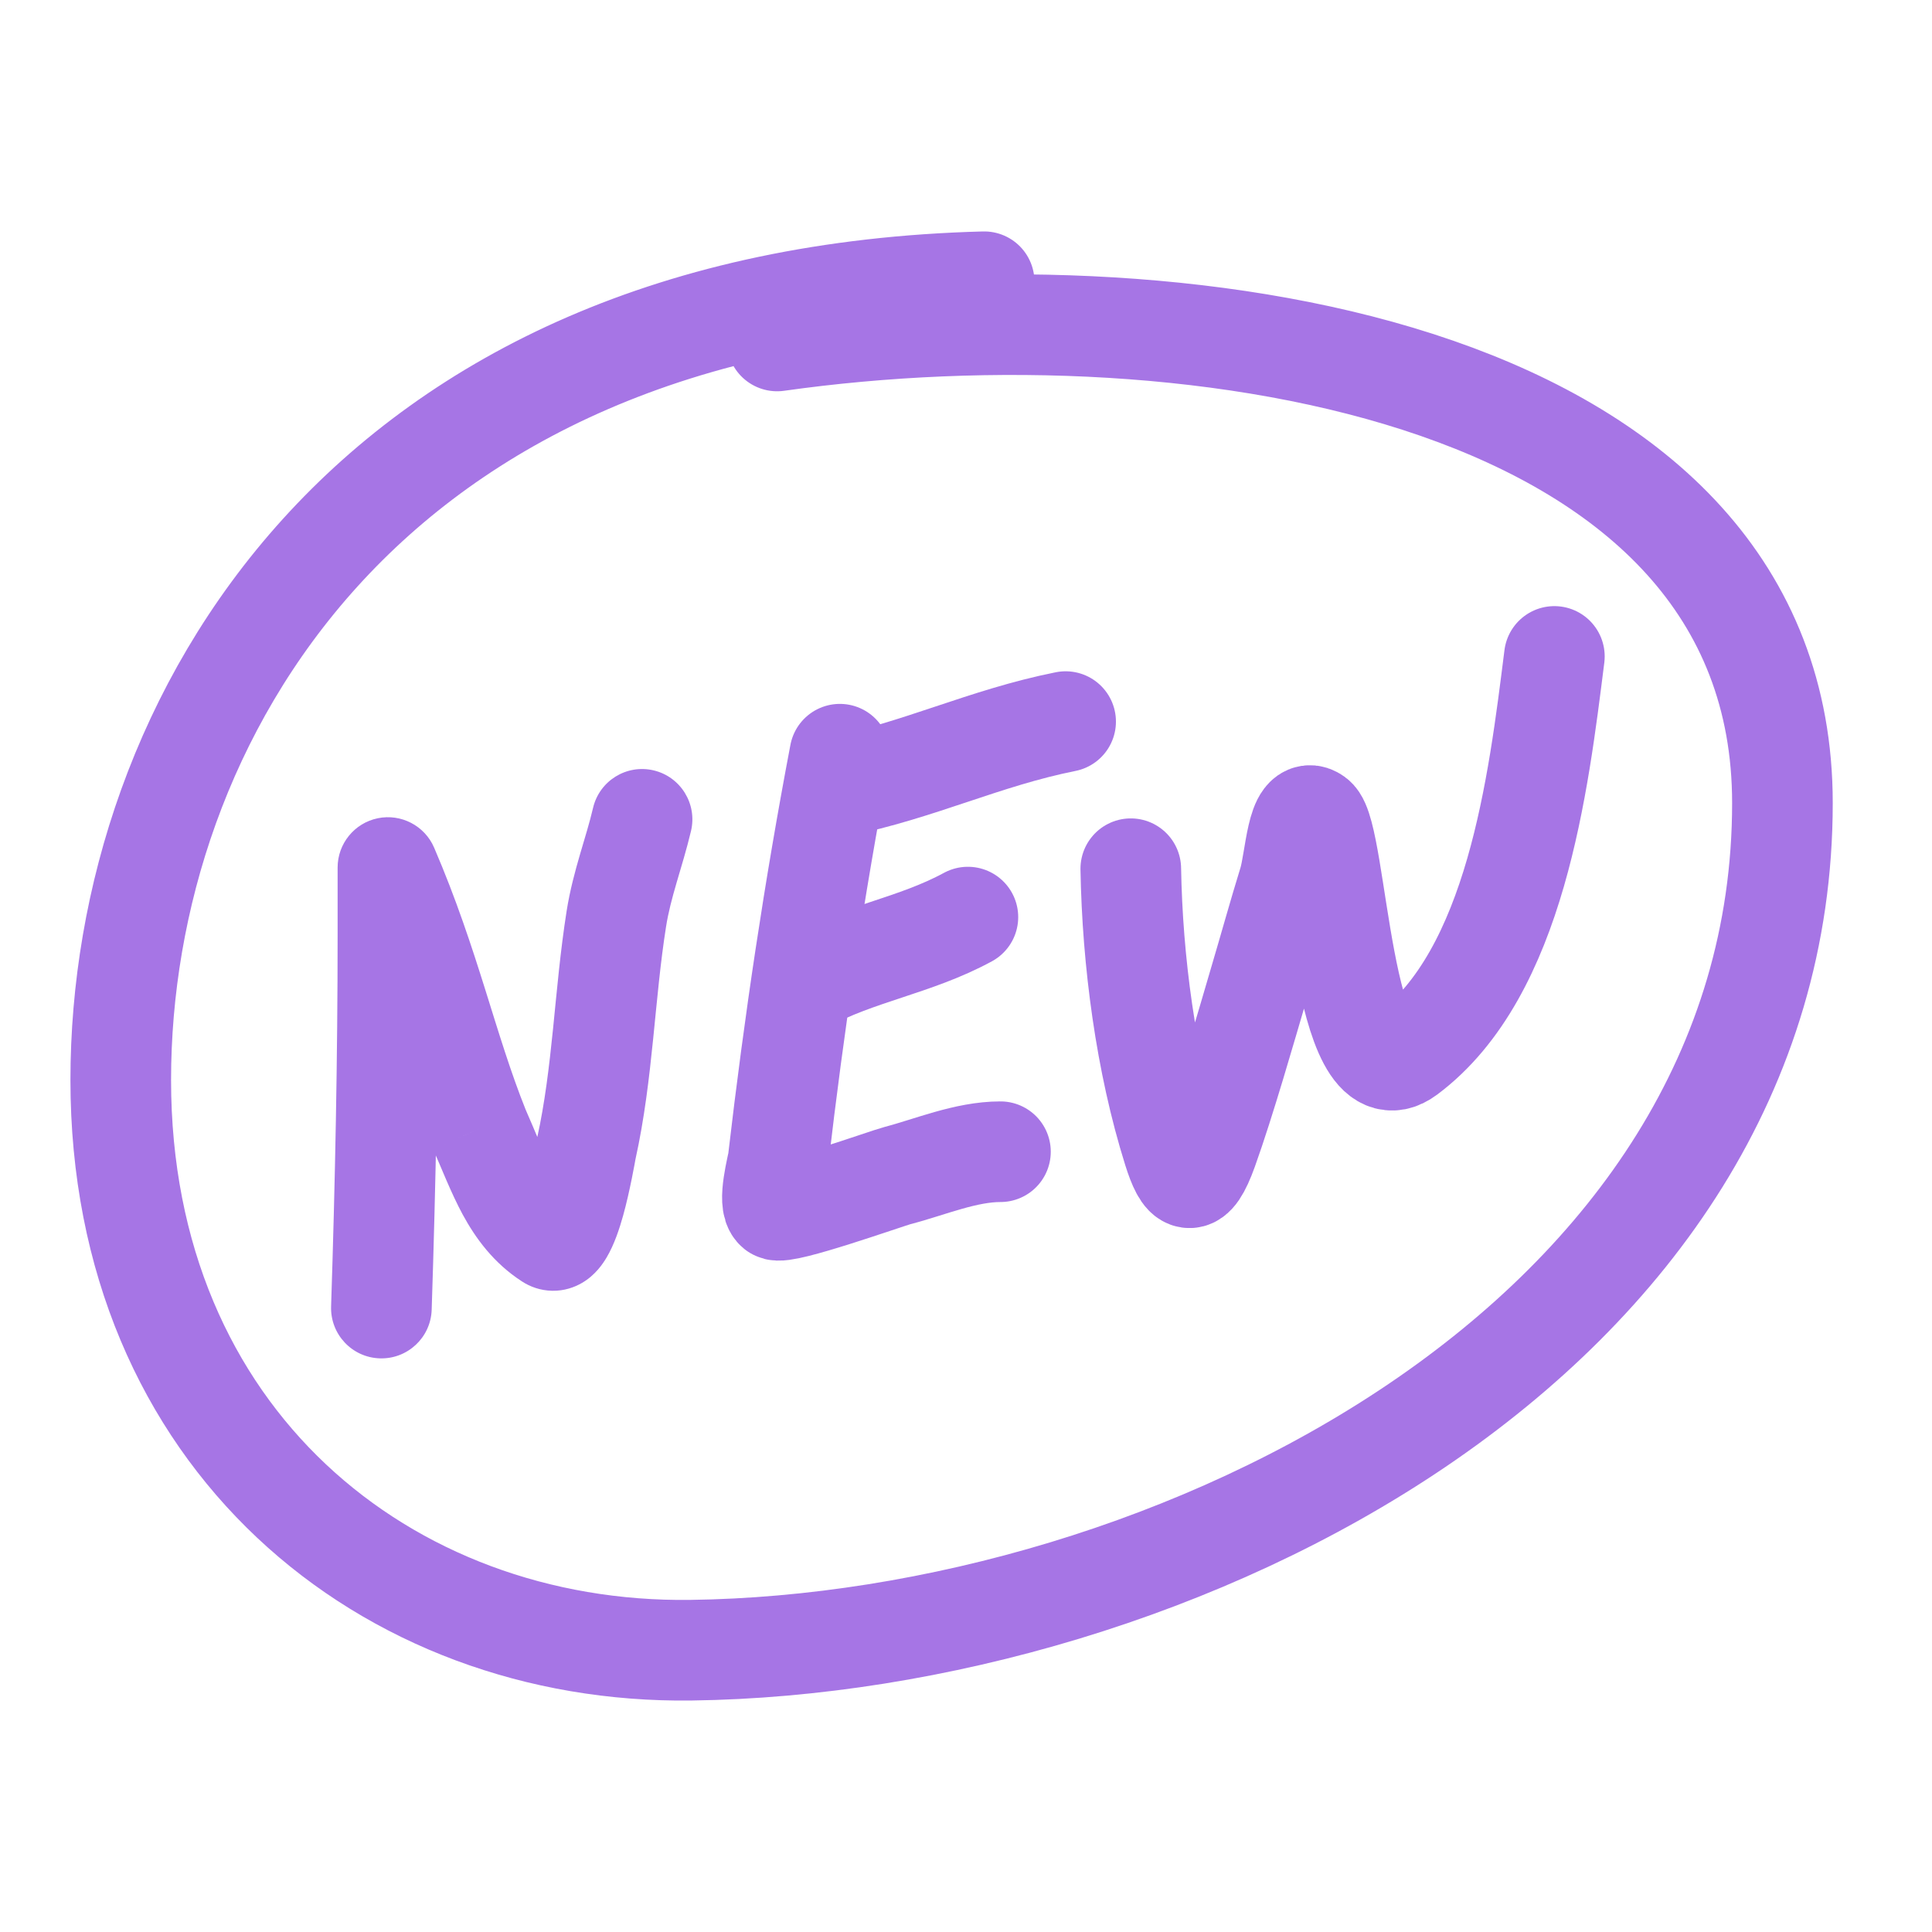 <svg width="48" height="48" viewBox="0 0 48 48" fill="none" xmlns="http://www.w3.org/2000/svg">
<path d="M8.226 32.458C8.204 33.148 8.745 33.726 9.435 33.748C10.125 33.771 10.703 33.23 10.725 32.54L8.226 32.458ZM9.638 21.554L10.786 21.06C10.552 20.515 9.966 20.21 9.386 20.329C8.805 20.449 8.388 20.961 8.388 21.554H9.638ZM11.904 28.047L10.744 28.511L10.752 28.532L10.762 28.554L11.904 28.047ZM13.649 30.789L14.329 29.739L13.649 30.789ZM14.567 28.537L13.346 28.267L14.567 28.537ZM15.313 22.827L14.078 22.632L15.313 22.827ZM17.168 20.645C17.327 19.973 16.911 19.299 16.24 19.14C15.568 18.981 14.894 19.397 14.735 20.069L17.168 20.645ZM10.725 32.54C10.827 29.432 10.888 26.329 10.888 23.207H8.388C8.388 26.297 8.327 29.371 8.226 32.458L10.725 32.54ZM10.888 23.207C10.888 23.206 10.888 23.205 10.888 23.204C10.888 23.203 10.888 23.202 10.888 23.201C10.888 23.2 10.888 23.198 10.888 23.198C10.888 23.196 10.888 23.195 10.888 23.194C10.888 23.193 10.888 23.192 10.888 23.191C10.888 23.19 10.888 23.189 10.888 23.188C10.888 23.187 10.888 23.186 10.888 23.185C10.888 23.184 10.888 23.183 10.888 23.182C10.888 23.181 10.888 23.18 10.888 23.178C10.888 23.177 10.888 23.176 10.888 23.175C10.888 23.174 10.888 23.173 10.888 23.172C10.888 23.171 10.888 23.17 10.888 23.169C10.888 23.168 10.888 23.167 10.888 23.166C10.888 23.165 10.888 23.164 10.888 23.163C10.888 23.162 10.888 23.161 10.888 23.16C10.888 23.159 10.888 23.157 10.888 23.156C10.888 23.155 10.888 23.154 10.888 23.153C10.888 23.152 10.888 23.151 10.888 23.15C10.888 23.149 10.888 23.148 10.888 23.147C10.888 23.146 10.888 23.145 10.888 23.144C10.888 23.143 10.888 23.142 10.888 23.141C10.888 23.14 10.888 23.139 10.888 23.137C10.888 23.136 10.888 23.135 10.888 23.134C10.888 23.133 10.888 23.132 10.888 23.131C10.888 23.13 10.888 23.129 10.888 23.128C10.888 23.127 10.888 23.126 10.888 23.125C10.888 23.124 10.888 23.123 10.888 23.122C10.888 23.121 10.888 23.12 10.888 23.119C10.888 23.117 10.888 23.116 10.888 23.115C10.888 23.114 10.888 23.113 10.888 23.112C10.888 23.111 10.888 23.11 10.888 23.109C10.888 23.108 10.888 23.107 10.888 23.106C10.888 23.105 10.888 23.104 10.888 23.103C10.888 23.102 10.888 23.101 10.888 23.1C10.888 23.099 10.888 23.098 10.888 23.097C10.888 23.096 10.888 23.095 10.888 23.093C10.888 23.092 10.888 23.091 10.888 23.09C10.888 23.089 10.888 23.088 10.888 23.087C10.888 23.086 10.888 23.085 10.888 23.084C10.888 23.083 10.888 23.082 10.888 23.081C10.888 23.08 10.888 23.079 10.888 23.078C10.888 23.077 10.888 23.076 10.888 23.075C10.888 23.073 10.888 23.073 10.888 23.071C10.888 23.07 10.888 23.069 10.888 23.068C10.888 23.067 10.888 23.066 10.888 23.065C10.888 23.064 10.888 23.063 10.888 23.062C10.888 23.061 10.888 23.06 10.888 23.059C10.888 23.058 10.888 23.057 10.888 23.056C10.888 23.055 10.888 23.054 10.888 23.053C10.888 23.052 10.888 23.05 10.888 23.049C10.888 23.048 10.888 23.047 10.888 23.046C10.888 23.045 10.888 23.044 10.888 23.043C10.888 23.042 10.888 23.041 10.888 23.04C10.888 23.039 10.888 23.038 10.888 23.037C10.888 23.036 10.888 23.035 10.888 23.034C10.888 23.033 10.888 23.032 10.888 23.031C10.888 23.029 10.888 23.029 10.888 23.027C10.888 23.026 10.888 23.025 10.888 23.024C10.888 23.023 10.888 23.022 10.888 23.021C10.888 23.02 10.888 23.019 10.888 23.018C10.888 23.017 10.888 23.016 10.888 23.015C10.888 23.014 10.888 23.013 10.888 23.012C10.888 23.011 10.888 23.01 10.888 23.009C10.888 23.008 10.888 23.006 10.888 23.006C10.888 23.004 10.888 23.003 10.888 23.002C10.888 23.001 10.888 23 10.888 22.999C10.888 22.998 10.888 22.997 10.888 22.996C10.888 22.995 10.888 22.994 10.888 22.993C10.888 22.992 10.888 22.991 10.888 22.99C10.888 22.989 10.888 22.988 10.888 22.987C10.888 22.986 10.888 22.985 10.888 22.983C10.888 22.983 10.888 22.982 10.888 22.98C10.888 22.979 10.888 22.978 10.888 22.977C10.888 22.976 10.888 22.975 10.888 22.974C10.888 22.973 10.888 22.972 10.888 22.971C10.888 22.97 10.888 22.969 10.888 22.968C10.888 22.967 10.888 22.966 10.888 22.965C10.888 22.964 10.888 22.963 10.888 22.962C10.888 22.961 10.888 22.959 10.888 22.959C10.888 22.957 10.888 22.956 10.888 22.955C10.888 22.954 10.888 22.953 10.888 22.952C10.888 22.951 10.888 22.95 10.888 22.949C10.888 22.948 10.888 22.947 10.888 22.946C10.888 22.945 10.888 22.944 10.888 22.943C10.888 22.942 10.888 22.941 10.888 22.94C10.888 22.939 10.888 22.938 10.888 22.937C10.888 22.936 10.888 22.934 10.888 22.933C10.888 22.932 10.888 22.931 10.888 22.93C10.888 22.929 10.888 22.928 10.888 22.927C10.888 22.926 10.888 22.925 10.888 22.924C10.888 22.923 10.888 22.922 10.888 22.921C10.888 22.92 10.888 22.919 10.888 22.918C10.888 22.917 10.888 22.916 10.888 22.915C10.888 22.914 10.888 22.913 10.888 22.912C10.888 22.91 10.888 22.909 10.888 22.908C10.888 22.907 10.888 22.906 10.888 22.905C10.888 22.904 10.888 22.903 10.888 22.902C10.888 22.901 10.888 22.9 10.888 22.899C10.888 22.898 10.888 22.897 10.888 22.896C10.888 22.895 10.888 22.894 10.888 22.893C10.888 22.892 10.888 22.891 10.888 22.89C10.888 22.889 10.888 22.887 10.888 22.887C10.888 22.885 10.888 22.884 10.888 22.883C10.888 22.882 10.888 22.881 10.888 22.88C10.888 22.879 10.888 22.878 10.888 22.877C10.888 22.876 10.888 22.875 10.888 22.874C10.888 22.873 10.888 22.872 10.888 22.871C10.888 22.87 10.888 22.869 10.888 22.868C10.888 22.867 10.888 22.866 10.888 22.865C10.888 22.863 10.888 22.863 10.888 22.861C10.888 22.86 10.888 22.859 10.888 22.858C10.888 22.857 10.888 22.856 10.888 22.855C10.888 22.854 10.888 22.853 10.888 22.852C10.888 22.851 10.888 22.85 10.888 22.849C10.888 22.848 10.888 22.847 10.888 22.846C10.888 22.845 10.888 22.844 10.888 22.843C10.888 22.842 10.888 22.841 10.888 22.84C10.888 22.838 10.888 22.837 10.888 22.836C10.888 22.835 10.888 22.834 10.888 22.833C10.888 22.832 10.888 22.831 10.888 22.83C10.888 22.829 10.888 22.828 10.888 22.827C10.888 22.826 10.888 22.825 10.888 22.824C10.888 22.823 10.888 22.822 10.888 22.821C10.888 22.82 10.888 22.819 10.888 22.818C10.888 22.817 10.888 22.816 10.888 22.814C10.888 22.814 10.888 22.812 10.888 22.811C10.888 22.81 10.888 22.809 10.888 22.808C10.888 22.807 10.888 22.806 10.888 22.805C10.888 22.804 10.888 22.803 10.888 22.802C10.888 22.801 10.888 22.8 10.888 22.799C10.888 22.798 10.888 22.797 10.888 22.796C10.888 22.795 10.888 22.794 10.888 22.793C10.888 22.792 10.888 22.791 10.888 22.79C10.888 22.788 10.888 22.787 10.888 22.786C10.888 22.785 10.888 22.784 10.888 22.783C10.888 22.782 10.888 22.781 10.888 22.78C10.888 22.779 10.888 22.778 10.888 22.777C10.888 22.776 10.888 22.775 10.888 22.774C10.888 22.773 10.888 22.772 10.888 22.771C10.888 22.77 10.888 22.769 10.888 22.768C10.888 22.767 10.888 22.765 10.888 22.764C10.888 22.763 10.888 22.762 10.888 22.761C10.888 22.76 10.888 22.759 10.888 22.758C10.888 22.757 10.888 22.756 10.888 22.755C10.888 22.754 10.888 22.753 10.888 22.752C10.888 22.751 10.888 22.75 10.888 22.749C10.888 22.748 10.888 22.747 10.888 22.746C10.888 22.745 10.888 22.744 10.888 22.742C10.888 22.741 10.888 22.74 10.888 22.739C10.888 22.738 10.888 22.737 10.888 22.736C10.888 22.735 10.888 22.734 10.888 22.733C10.888 22.732 10.888 22.731 10.888 22.73C10.888 22.729 10.888 22.728 10.888 22.727C10.888 22.726 10.888 22.725 10.888 22.724C10.888 22.723 10.888 22.722 10.888 22.721C10.888 22.72 10.888 22.718 10.888 22.718C10.888 22.716 10.888 22.715 10.888 22.714C10.888 22.713 10.888 22.712 10.888 22.711C10.888 22.71 10.888 22.709 10.888 22.708C10.888 22.707 10.888 22.706 10.888 22.705C10.888 22.704 10.888 22.703 10.888 22.702C10.888 22.701 10.888 22.7 10.888 22.699C10.888 22.698 10.888 22.697 10.888 22.696C10.888 22.695 10.888 22.694 10.888 22.692C10.888 22.691 10.888 22.69 10.888 22.689C10.888 22.688 10.888 22.687 10.888 22.686C10.888 22.685 10.888 22.684 10.888 22.683C10.888 22.682 10.888 22.681 10.888 22.68C10.888 22.679 10.888 22.678 10.888 22.677C10.888 22.676 10.888 22.675 10.888 22.674C10.888 22.673 10.888 22.672 10.888 22.671C10.888 22.669 10.888 22.668 10.888 22.667C10.888 22.666 10.888 22.665 10.888 22.664C10.888 22.663 10.888 22.662 10.888 22.661C10.888 22.66 10.888 22.659 10.888 22.658C10.888 22.657 10.888 22.656 10.888 22.655C10.888 22.654 10.888 22.653 10.888 22.652C10.888 22.651 10.888 22.65 10.888 22.648C10.888 22.648 10.888 22.646 10.888 22.645C10.888 22.644 10.888 22.643 10.888 22.642C10.888 22.641 10.888 22.64 10.888 22.639C10.888 22.638 10.888 22.637 10.888 22.636C10.888 22.635 10.888 22.634 10.888 22.633C10.888 22.632 10.888 22.631 10.888 22.63C10.888 22.629 10.888 22.628 10.888 22.627C10.888 22.625 10.888 22.625 10.888 22.623C10.888 22.622 10.888 22.621 10.888 22.62C10.888 22.619 10.888 22.618 10.888 22.617C10.888 22.616 10.888 22.615 10.888 22.614C10.888 22.613 10.888 22.612 10.888 22.611C10.888 22.61 10.888 22.609 10.888 22.608C10.888 22.607 10.888 22.606 10.888 22.605C10.888 22.604 10.888 22.602 10.888 22.601C10.888 22.6 10.888 22.599 10.888 22.598C10.888 22.597 10.888 22.596 10.888 22.595C10.888 22.594 10.888 22.593 10.888 22.592C10.888 22.591 10.888 22.59 10.888 22.589C10.888 22.588 10.888 22.587 10.888 22.586C10.888 22.585 10.888 22.584 10.888 22.583C10.888 22.581 10.888 22.581 10.888 22.579C10.888 22.578 10.888 22.577 10.888 22.576C10.888 22.575 10.888 22.574 10.888 22.573C10.888 22.572 10.888 22.571 10.888 22.57C10.888 22.569 10.888 22.568 10.888 22.567C10.888 22.566 10.888 22.565 10.888 22.564C10.888 22.563 10.888 22.562 10.888 22.561C10.888 22.559 10.888 22.558 10.888 22.557C10.888 22.556 10.888 22.555 10.888 22.554C10.888 22.553 10.888 22.552 10.888 22.551C10.888 22.55 10.888 22.549 10.888 22.548C10.888 22.547 10.888 22.546 10.888 22.545C10.888 22.544 10.888 22.543 10.888 22.542C10.888 22.541 10.888 22.54 10.888 22.538C10.888 22.537 10.888 22.536 10.888 22.535C10.888 22.534 10.888 22.533 10.888 22.532C10.888 22.531 10.888 22.53 10.888 22.529C10.888 22.528 10.888 22.527 10.888 22.526C10.888 22.525 10.888 22.524 10.888 22.523C10.888 22.522 10.888 22.521 10.888 22.52C10.888 22.518 10.888 22.517 10.888 22.516C10.888 22.515 10.888 22.514 10.888 22.513C10.888 22.512 10.888 22.511 10.888 22.51C10.888 22.509 10.888 22.508 10.888 22.507C10.888 22.506 10.888 22.505 10.888 22.504C10.888 22.503 10.888 22.502 10.888 22.501C10.888 22.5 10.888 22.498 10.888 22.497C10.888 22.496 10.888 22.495 10.888 22.494C10.888 22.493 10.888 22.492 10.888 22.491C10.888 22.49 10.888 22.489 10.888 22.488C10.888 22.487 10.888 22.486 10.888 22.485C10.888 22.484 10.888 22.483 10.888 22.482C10.888 22.481 10.888 22.48 10.888 22.479C10.888 22.477 10.888 22.476 10.888 22.475C10.888 22.474 10.888 22.473 10.888 22.472C10.888 22.471 10.888 22.47 10.888 22.469C10.888 22.468 10.888 22.467 10.888 22.466C10.888 22.465 10.888 22.464 10.888 22.463C10.888 22.462 10.888 22.461 10.888 22.46C10.888 22.459 10.888 22.457 10.888 22.456C10.888 22.455 10.888 22.454 10.888 22.453C10.888 22.452 10.888 22.451 10.888 22.45C10.888 22.449 10.888 22.448 10.888 22.447C10.888 22.446 10.888 22.445 10.888 22.444C10.888 22.443 10.888 22.442 10.888 22.441C10.888 22.439 10.888 22.439 10.888 22.437C10.888 22.436 10.888 22.435 10.888 22.434C10.888 22.433 10.888 22.432 10.888 22.431C10.888 22.43 10.888 22.429 10.888 22.428C10.888 22.427 10.888 22.426 10.888 22.425C10.888 22.424 10.888 22.423 10.888 22.422C10.888 22.421 10.888 22.419 10.888 22.418C10.888 22.417 10.888 22.416 10.888 22.415C10.888 22.414 10.888 22.413 10.888 22.412C10.888 22.411 10.888 22.41 10.888 22.409C10.888 22.408 10.888 22.407 10.888 22.406C10.888 22.405 10.888 22.404 10.888 22.402C10.888 22.401 10.888 22.4 10.888 22.399C10.888 22.398 10.888 22.397 10.888 22.396C10.888 22.395 10.888 22.394 10.888 22.393C10.888 22.392 10.888 22.391 10.888 22.39C10.888 22.389 10.888 22.388 10.888 22.387C10.888 22.386 10.888 22.384 10.888 22.384C10.888 22.382 10.888 22.381 10.888 22.38C10.888 22.379 10.888 22.378 10.888 22.377C10.888 22.376 10.888 22.375 10.888 22.374C10.888 22.373 10.888 22.372 10.888 22.371C10.888 22.37 10.888 22.369 10.888 22.368C10.888 22.366 10.888 22.365 10.888 22.364C10.888 22.363 10.888 22.362 10.888 22.361C10.888 22.36 10.888 22.359 10.888 22.358C10.888 22.357 10.888 22.356 10.888 22.355C10.888 22.354 10.888 22.353 10.888 22.352C10.888 22.351 10.888 22.349 10.888 22.348C10.888 22.347 10.888 22.346 10.888 22.345C10.888 22.344 10.888 22.343 10.888 22.342C10.888 22.341 10.888 22.34 10.888 22.339C10.888 22.338 10.888 22.337 10.888 22.336C10.888 22.335 10.888 22.334 10.888 22.332C10.888 22.331 10.888 22.33 10.888 22.329C10.888 22.328 10.888 22.327 10.888 22.326C10.888 22.325 10.888 22.324 10.888 22.323C10.888 22.322 10.888 22.321 10.888 22.32C10.888 22.319 10.888 22.318 10.888 22.317C10.888 22.316 10.888 22.314 10.888 22.313C10.888 22.312 10.888 22.311 10.888 22.31C10.888 22.309 10.888 22.308 10.888 22.307C10.888 22.306 10.888 22.305 10.888 22.304C10.888 22.303 10.888 22.302 10.888 22.3C10.888 22.299 10.888 22.298 10.888 22.297C10.888 22.296 10.888 22.295 10.888 22.294C10.888 22.293 10.888 22.292 10.888 22.291C10.888 22.29 10.888 22.289 10.888 22.288C10.888 22.287 10.888 22.286 10.888 22.285C10.888 22.284 10.888 22.282 10.888 22.281C10.888 22.28 10.888 22.279 10.888 22.278C10.888 22.277 10.888 22.276 10.888 22.275C10.888 22.274 10.888 22.273 10.888 22.272C10.888 22.271 10.888 22.27 10.888 22.268C10.888 22.267 10.888 22.266 10.888 22.265C10.888 22.264 10.888 22.263 10.888 22.262C10.888 22.261 10.888 22.26 10.888 22.259C10.888 22.258 10.888 22.257 10.888 22.256C10.888 22.255 10.888 22.253 10.888 22.253C10.888 22.251 10.888 22.25 10.888 22.249C10.888 22.248 10.888 22.247 10.888 22.246C10.888 22.245 10.888 22.244 10.888 22.243C10.888 22.242 10.888 22.241 10.888 22.24C10.888 22.238 10.888 22.238 10.888 22.236C10.888 22.235 10.888 22.234 10.888 22.233C10.888 22.232 10.888 22.231 10.888 22.23C10.888 22.229 10.888 22.228 10.888 22.227C10.888 22.226 10.888 22.225 10.888 22.224C10.888 22.222 10.888 22.221 10.888 22.22C10.888 22.219 10.888 22.218 10.888 22.217C10.888 22.216 10.888 22.215 10.888 22.214C10.888 22.213 10.888 22.212 10.888 22.211C10.888 22.209 10.888 22.209 10.888 22.207C10.888 22.206 10.888 22.205 10.888 22.204C10.888 22.203 10.888 22.202 10.888 22.201C10.888 22.2 10.888 22.199 10.888 22.198C10.888 22.197 10.888 22.196 10.888 22.195C10.888 22.193 10.888 22.192 10.888 22.191C10.888 22.19 10.888 22.189 10.888 22.188C10.888 22.187 10.888 22.186 10.888 22.185C10.888 22.184 10.888 22.183 10.888 22.182C10.888 22.18 10.888 22.179 10.888 22.178C10.888 22.177 10.888 22.176 10.888 22.175C10.888 22.174 10.888 22.173 10.888 22.172C10.888 22.171 10.888 22.17 10.888 22.169C10.888 22.168 10.888 22.166 10.888 22.165C10.888 22.164 10.888 22.163 10.888 22.162C10.888 22.161 10.888 22.16 10.888 22.159C10.888 22.158 10.888 22.157 10.888 22.156C10.888 22.155 10.888 22.154 10.888 22.152C10.888 22.151 10.888 22.15 10.888 22.149C10.888 22.148 10.888 22.147 10.888 22.146C10.888 22.145 10.888 22.144 10.888 22.143C10.888 22.142 10.888 22.14 10.888 22.139C10.888 22.138 10.888 22.137 10.888 22.136C10.888 22.135 10.888 22.134 10.888 22.133C10.888 22.132 10.888 22.131 10.888 22.13C10.888 22.129 10.888 22.128 10.888 22.126C10.888 22.125 10.888 22.124 10.888 22.123C10.888 22.122 10.888 22.121 10.888 22.12C10.888 22.119 10.888 22.118 10.888 22.117C10.888 22.116 10.888 22.114 10.888 22.113C10.888 22.112 10.888 22.111 10.888 22.11C10.888 22.109 10.888 22.108 10.888 22.107C10.888 22.106 10.888 22.105 10.888 22.104C10.888 22.103 10.888 22.102 10.888 22.1C10.888 22.099 10.888 22.098 10.888 22.097C10.888 22.096 10.888 22.095 10.888 22.094C10.888 22.093 10.888 22.092 10.888 22.091C10.888 22.09 10.888 22.088 10.888 22.087C10.888 22.086 10.888 22.085 10.888 22.084C10.888 22.083 10.888 22.082 10.888 22.081C10.888 22.08 10.888 22.079 10.888 22.078C10.888 22.076 10.888 22.075 10.888 22.074C10.888 22.073 10.888 22.072 10.888 22.071C10.888 22.07 10.888 22.069 10.888 22.068C10.888 22.067 10.888 22.066 10.888 22.064C10.888 22.063 10.888 22.062 10.888 22.061C10.888 22.06 10.888 22.059 10.888 22.058C10.888 22.057 10.888 22.056 10.888 22.055C10.888 22.053 10.888 22.052 10.888 22.051C10.888 22.05 10.888 22.049 10.888 22.048C10.888 22.047 10.888 22.046 10.888 22.045C10.888 22.044 10.888 22.043 10.888 22.041C10.888 22.04 10.888 22.039 10.888 22.038C10.888 22.037 10.888 22.036 10.888 22.035C10.888 22.034 10.888 22.033 10.888 22.032C10.888 22.031 10.888 22.029 10.888 22.028C10.888 22.027 10.888 22.026 10.888 22.025C10.888 22.024 10.888 22.023 10.888 22.022C10.888 22.021 10.888 22.02 10.888 22.018C10.888 22.017 10.888 22.016 10.888 22.015C10.888 22.014 10.888 22.013 10.888 22.012C10.888 22.011 10.888 22.01 10.888 22.009C10.888 22.008 10.888 22.006 10.888 22.005C10.888 22.004 10.888 22.003 10.888 22.002C10.888 22.001 10.888 22 10.888 21.999C10.888 21.998 10.888 21.997 10.888 21.995C10.888 21.994 10.888 21.993 10.888 21.992C10.888 21.991 10.888 21.99 10.888 21.989C10.888 21.988 10.888 21.987 10.888 21.985C10.888 21.984 10.888 21.983 10.888 21.982C10.888 21.981 10.888 21.98 10.888 21.979C10.888 21.978 10.888 21.977 10.888 21.976C10.888 21.974 10.888 21.973 10.888 21.972C10.888 21.971 10.888 21.97 10.888 21.969C10.888 21.968 10.888 21.967 10.888 21.966C10.888 21.965 10.888 21.963 10.888 21.962C10.888 21.961 10.888 21.96 10.888 21.959C10.888 21.958 10.888 21.957 10.888 21.956C10.888 21.955 10.888 21.953 10.888 21.952C10.888 21.951 10.888 21.95 10.888 21.949C10.888 21.948 10.888 21.947 10.888 21.946C10.888 21.945 10.888 21.944 10.888 21.942C10.888 21.941 10.888 21.94 10.888 21.939C10.888 21.938 10.888 21.937 10.888 21.936C10.888 21.935 10.888 21.934 10.888 21.933C10.888 21.931 10.888 21.93 10.888 21.929C10.888 21.928 10.888 21.927 10.888 21.926C10.888 21.925 10.888 21.924 10.888 21.922C10.888 21.921 10.888 21.92 10.888 21.919C10.888 21.918 10.888 21.917 10.888 21.916C10.888 21.915 10.888 21.914 10.888 21.913C10.888 21.911 10.888 21.91 10.888 21.909C10.888 21.908 10.888 21.907 10.888 21.906C10.888 21.905 10.888 21.904 10.888 21.902C10.888 21.901 10.888 21.9 10.888 21.899C10.888 21.898 10.888 21.897 10.888 21.896C10.888 21.895 10.888 21.894 10.888 21.892C10.888 21.891 10.888 21.89 10.888 21.889C10.888 21.888 10.888 21.887 10.888 21.886C10.888 21.885 10.888 21.884 10.888 21.883C10.888 21.881 10.888 21.88 10.888 21.879C10.888 21.878 10.888 21.877 10.888 21.876C10.888 21.875 10.888 21.873 10.888 21.872C10.888 21.871 10.888 21.87 10.888 21.869C10.888 21.868 10.888 21.867 10.888 21.866C10.888 21.865 10.888 21.863 10.888 21.862C10.888 21.861 10.888 21.86 10.888 21.859C10.888 21.858 10.888 21.857 10.888 21.856C10.888 21.855 10.888 21.853 10.888 21.852C10.888 21.851 10.888 21.85 10.888 21.849C10.888 21.848 10.888 21.847 10.888 21.846C10.888 21.845 10.888 21.843 10.888 21.842C10.888 21.841 10.888 21.84 10.888 21.839C10.888 21.838 10.888 21.837 10.888 21.835C10.888 21.834 10.888 21.833 10.888 21.832C10.888 21.831 10.888 21.83 10.888 21.829C10.888 21.828 10.888 21.826 10.888 21.825C10.888 21.824 10.888 21.823 10.888 21.822C10.888 21.821 10.888 21.82 10.888 21.819C10.888 21.817 10.888 21.816 10.888 21.815C10.888 21.814 10.888 21.813 10.888 21.812C10.888 21.811 10.888 21.81 10.888 21.808C10.888 21.807 10.888 21.806 10.888 21.805C10.888 21.804 10.888 21.803 10.888 21.802C10.888 21.801 10.888 21.799 10.888 21.798C10.888 21.797 10.888 21.796 10.888 21.795C10.888 21.794 10.888 21.793 10.888 21.792C10.888 21.79 10.888 21.789 10.888 21.788C10.888 21.787 10.888 21.786 10.888 21.785C10.888 21.784 10.888 21.782 10.888 21.781C10.888 21.78 10.888 21.779 10.888 21.778C10.888 21.777 10.888 21.776 10.888 21.775C10.888 21.773 10.888 21.772 10.888 21.771C10.888 21.77 10.888 21.769 10.888 21.768C10.888 21.767 10.888 21.766 10.888 21.764C10.888 21.763 10.888 21.762 10.888 21.761C10.888 21.76 10.888 21.759 10.888 21.758C10.888 21.756 10.888 21.755 10.888 21.754C10.888 21.753 10.888 21.752 10.888 21.751C10.888 21.75 10.888 21.748 10.888 21.747C10.888 21.746 10.888 21.745 10.888 21.744C10.888 21.743 10.888 21.742 10.888 21.741C10.888 21.739 10.888 21.738 10.888 21.737C10.888 21.736 10.888 21.735 10.888 21.734C10.888 21.733 10.888 21.732 10.888 21.73C10.888 21.729 10.888 21.728 10.888 21.727C10.888 21.726 10.888 21.725 10.888 21.724C10.888 21.722 10.888 21.721 10.888 21.72C10.888 21.719 10.888 21.718 10.888 21.717C10.888 21.715 10.888 21.714 10.888 21.713C10.888 21.712 10.888 21.711 10.888 21.71C10.888 21.709 10.888 21.707 10.888 21.706C10.888 21.705 10.888 21.704 10.888 21.703C10.888 21.702 10.888 21.701 10.888 21.7C10.888 21.698 10.888 21.697 10.888 21.696C10.888 21.695 10.888 21.694 10.888 21.693C10.888 21.692 10.888 21.69 10.888 21.689C10.888 21.688 10.888 21.687 10.888 21.686C10.888 21.685 10.888 21.683 10.888 21.682C10.888 21.681 10.888 21.68 10.888 21.679C10.888 21.678 10.888 21.677 10.888 21.675C10.888 21.674 10.888 21.673 10.888 21.672C10.888 21.671 10.888 21.67 10.888 21.669C10.888 21.667 10.888 21.666 10.888 21.665C10.888 21.664 10.888 21.663 10.888 21.662C10.888 21.66 10.888 21.659 10.888 21.658C10.888 21.657 10.888 21.656 10.888 21.655C10.888 21.654 10.888 21.652 10.888 21.651C10.888 21.65 10.888 21.649 10.888 21.648C10.888 21.647 10.888 21.645 10.888 21.644C10.888 21.643 10.888 21.642 10.888 21.641C10.888 21.64 10.888 21.639 10.888 21.637C10.888 21.636 10.888 21.635 10.888 21.634C10.888 21.633 10.888 21.632 10.888 21.631C10.888 21.629 10.888 21.628 10.888 21.627C10.888 21.626 10.888 21.625 10.888 21.624C10.888 21.622 10.888 21.621 10.888 21.62C10.888 21.619 10.888 21.618 10.888 21.617C10.888 21.616 10.888 21.614 10.888 21.613C10.888 21.612 10.888 21.611 10.888 21.61C10.888 21.608 10.888 21.607 10.888 21.606C10.888 21.605 10.888 21.604 10.888 21.603C10.888 21.602 10.888 21.6 10.888 21.599C10.888 21.598 10.888 21.597 10.888 21.596C10.888 21.595 10.888 21.593 10.888 21.592C10.888 21.591 10.888 21.59 10.888 21.589C10.888 21.588 10.888 21.586 10.888 21.585C10.888 21.584 10.888 21.583 10.888 21.582C10.888 21.581 10.888 21.579 10.888 21.578C10.888 21.577 10.888 21.576 10.888 21.575C10.888 21.574 10.888 21.573 10.888 21.571C10.888 21.57 10.888 21.569 10.888 21.568C10.888 21.567 10.888 21.566 10.888 21.564C10.888 21.563 10.888 21.562 10.888 21.561C10.888 21.56 10.888 21.558 10.888 21.557C10.888 21.556 10.888 21.555 10.888 21.554H8.388C8.388 21.555 8.388 21.556 8.388 21.557C8.388 21.558 8.388 21.56 8.388 21.561C8.388 21.562 8.388 21.563 8.388 21.564C8.388 21.566 8.388 21.567 8.388 21.568C8.388 21.569 8.388 21.57 8.388 21.571C8.388 21.573 8.388 21.574 8.388 21.575C8.388 21.576 8.388 21.577 8.388 21.578C8.388 21.579 8.388 21.581 8.388 21.582C8.388 21.583 8.388 21.584 8.388 21.585C8.388 21.586 8.388 21.588 8.388 21.589C8.388 21.59 8.388 21.591 8.388 21.592C8.388 21.593 8.388 21.595 8.388 21.596C8.388 21.597 8.388 21.598 8.388 21.599C8.388 21.6 8.388 21.602 8.388 21.603C8.388 21.604 8.388 21.605 8.388 21.606C8.388 21.607 8.388 21.608 8.388 21.61C8.388 21.611 8.388 21.612 8.388 21.613C8.388 21.614 8.388 21.616 8.388 21.617C8.388 21.618 8.388 21.619 8.388 21.62C8.388 21.621 8.388 21.622 8.388 21.624C8.388 21.625 8.388 21.626 8.388 21.627C8.388 21.628 8.388 21.629 8.388 21.631C8.388 21.632 8.388 21.633 8.388 21.634C8.388 21.635 8.388 21.636 8.388 21.637C8.388 21.639 8.388 21.64 8.388 21.641C8.388 21.642 8.388 21.643 8.388 21.644C8.388 21.645 8.388 21.647 8.388 21.648C8.388 21.649 8.388 21.65 8.388 21.651C8.388 21.652 8.388 21.654 8.388 21.655C8.388 21.656 8.388 21.657 8.388 21.658C8.388 21.659 8.388 21.66 8.388 21.662C8.388 21.663 8.388 21.664 8.388 21.665C8.388 21.666 8.388 21.667 8.388 21.669C8.388 21.67 8.388 21.671 8.388 21.672C8.388 21.673 8.388 21.674 8.388 21.675C8.388 21.677 8.388 21.678 8.388 21.679C8.388 21.68 8.388 21.681 8.388 21.682C8.388 21.683 8.388 21.685 8.388 21.686C8.388 21.687 8.388 21.688 8.388 21.689C8.388 21.69 8.388 21.692 8.388 21.693C8.388 21.694 8.388 21.695 8.388 21.696C8.388 21.697 8.388 21.698 8.388 21.7C8.388 21.701 8.388 21.702 8.388 21.703C8.388 21.704 8.388 21.705 8.388 21.706C8.388 21.707 8.388 21.709 8.388 21.71C8.388 21.711 8.388 21.712 8.388 21.713C8.388 21.714 8.388 21.715 8.388 21.717C8.388 21.718 8.388 21.719 8.388 21.72C8.388 21.721 8.388 21.722 8.388 21.724C8.388 21.725 8.388 21.726 8.388 21.727C8.388 21.728 8.388 21.729 8.388 21.73C8.388 21.732 8.388 21.733 8.388 21.734C8.388 21.735 8.388 21.736 8.388 21.737C8.388 21.738 8.388 21.739 8.388 21.741C8.388 21.742 8.388 21.743 8.388 21.744C8.388 21.745 8.388 21.746 8.388 21.747C8.388 21.748 8.388 21.75 8.388 21.751C8.388 21.752 8.388 21.753 8.388 21.754C8.388 21.755 8.388 21.756 8.388 21.758C8.388 21.759 8.388 21.76 8.388 21.761C8.388 21.762 8.388 21.763 8.388 21.764C8.388 21.766 8.388 21.767 8.388 21.768C8.388 21.769 8.388 21.77 8.388 21.771C8.388 21.772 8.388 21.773 8.388 21.775C8.388 21.776 8.388 21.777 8.388 21.778C8.388 21.779 8.388 21.78 8.388 21.781C8.388 21.782 8.388 21.784 8.388 21.785C8.388 21.786 8.388 21.787 8.388 21.788C8.388 21.789 8.388 21.79 8.388 21.792C8.388 21.793 8.388 21.794 8.388 21.795C8.388 21.796 8.388 21.797 8.388 21.798C8.388 21.799 8.388 21.801 8.388 21.802C8.388 21.803 8.388 21.804 8.388 21.805C8.388 21.806 8.388 21.807 8.388 21.808C8.388 21.81 8.388 21.811 8.388 21.812C8.388 21.813 8.388 21.814 8.388 21.815C8.388 21.816 8.388 21.817 8.388 21.819C8.388 21.82 8.388 21.821 8.388 21.822C8.388 21.823 8.388 21.824 8.388 21.825C8.388 21.826 8.388 21.828 8.388 21.829C8.388 21.83 8.388 21.831 8.388 21.832C8.388 21.833 8.388 21.834 8.388 21.835C8.388 21.837 8.388 21.838 8.388 21.839C8.388 21.84 8.388 21.841 8.388 21.842C8.388 21.843 8.388 21.845 8.388 21.846C8.388 21.847 8.388 21.848 8.388 21.849C8.388 21.85 8.388 21.851 8.388 21.852C8.388 21.853 8.388 21.855 8.388 21.856C8.388 21.857 8.388 21.858 8.388 21.859C8.388 21.86 8.388 21.861 8.388 21.862C8.388 21.863 8.388 21.865 8.388 21.866C8.388 21.867 8.388 21.868 8.388 21.869C8.388 21.87 8.388 21.871 8.388 21.872C8.388 21.873 8.388 21.875 8.388 21.876C8.388 21.877 8.388 21.878 8.388 21.879C8.388 21.88 8.388 21.881 8.388 21.883C8.388 21.884 8.388 21.885 8.388 21.886C8.388 21.887 8.388 21.888 8.388 21.889C8.388 21.89 8.388 21.891 8.388 21.892C8.388 21.894 8.388 21.895 8.388 21.896C8.388 21.897 8.388 21.898 8.388 21.899C8.388 21.9 8.388 21.901 8.388 21.902C8.388 21.904 8.388 21.905 8.388 21.906C8.388 21.907 8.388 21.908 8.388 21.909C8.388 21.91 8.388 21.911 8.388 21.913C8.388 21.914 8.388 21.915 8.388 21.916C8.388 21.917 8.388 21.918 8.388 21.919C8.388 21.92 8.388 21.921 8.388 21.922C8.388 21.924 8.388 21.925 8.388 21.926C8.388 21.927 8.388 21.928 8.388 21.929C8.388 21.93 8.388 21.931 8.388 21.933C8.388 21.934 8.388 21.935 8.388 21.936C8.388 21.937 8.388 21.938 8.388 21.939C8.388 21.94 8.388 21.941 8.388 21.942C8.388 21.944 8.388 21.945 8.388 21.946C8.388 21.947 8.388 21.948 8.388 21.949C8.388 21.95 8.388 21.951 8.388 21.952C8.388 21.953 8.388 21.955 8.388 21.956C8.388 21.957 8.388 21.958 8.388 21.959C8.388 21.96 8.388 21.961 8.388 21.962C8.388 21.963 8.388 21.965 8.388 21.966C8.388 21.967 8.388 21.968 8.388 21.969C8.388 21.97 8.388 21.971 8.388 21.972C8.388 21.973 8.388 21.974 8.388 21.976C8.388 21.977 8.388 21.978 8.388 21.979C8.388 21.98 8.388 21.981 8.388 21.982C8.388 21.983 8.388 21.984 8.388 21.985C8.388 21.987 8.388 21.988 8.388 21.989C8.388 21.99 8.388 21.991 8.388 21.992C8.388 21.993 8.388 21.994 8.388 21.995C8.388 21.997 8.388 21.998 8.388 21.999C8.388 22 8.388 22.001 8.388 22.002C8.388 22.003 8.388 22.004 8.388 22.005C8.388 22.006 8.388 22.008 8.388 22.009C8.388 22.01 8.388 22.011 8.388 22.012C8.388 22.013 8.388 22.014 8.388 22.015C8.388 22.016 8.388 22.017 8.388 22.018C8.388 22.02 8.388 22.021 8.388 22.022C8.388 22.023 8.388 22.024 8.388 22.025C8.388 22.026 8.388 22.027 8.388 22.028C8.388 22.029 8.388 22.031 8.388 22.032C8.388 22.033 8.388 22.034 8.388 22.035C8.388 22.036 8.388 22.037 8.388 22.038C8.388 22.039 8.388 22.04 8.388 22.041C8.388 22.043 8.388 22.044 8.388 22.045C8.388 22.046 8.388 22.047 8.388 22.048C8.388 22.049 8.388 22.05 8.388 22.051C8.388 22.052 8.388 22.053 8.388 22.055C8.388 22.056 8.388 22.057 8.388 22.058C8.388 22.059 8.388 22.06 8.388 22.061C8.388 22.062 8.388 22.063 8.388 22.064C8.388 22.066 8.388 22.067 8.388 22.068C8.388 22.069 8.388 22.07 8.388 22.071C8.388 22.072 8.388 22.073 8.388 22.074C8.388 22.075 8.388 22.076 8.388 22.078C8.388 22.079 8.388 22.08 8.388 22.081C8.388 22.082 8.388 22.083 8.388 22.084C8.388 22.085 8.388 22.086 8.388 22.087C8.388 22.088 8.388 22.09 8.388 22.091C8.388 22.092 8.388 22.093 8.388 22.094C8.388 22.095 8.388 22.096 8.388 22.097C8.388 22.098 8.388 22.099 8.388 22.1C8.388 22.102 8.388 22.103 8.388 22.104C8.388 22.105 8.388 22.106 8.388 22.107C8.388 22.108 8.388 22.109 8.388 22.11C8.388 22.111 8.388 22.112 8.388 22.113C8.388 22.114 8.388 22.116 8.388 22.117C8.388 22.118 8.388 22.119 8.388 22.12C8.388 22.121 8.388 22.122 8.388 22.123C8.388 22.124 8.388 22.125 8.388 22.126C8.388 22.128 8.388 22.129 8.388 22.13C8.388 22.131 8.388 22.132 8.388 22.133C8.388 22.134 8.388 22.135 8.388 22.136C8.388 22.137 8.388 22.138 8.388 22.139C8.388 22.14 8.388 22.142 8.388 22.143C8.388 22.144 8.388 22.145 8.388 22.146C8.388 22.147 8.388 22.148 8.388 22.149C8.388 22.15 8.388 22.151 8.388 22.152C8.388 22.154 8.388 22.155 8.388 22.156C8.388 22.157 8.388 22.158 8.388 22.159C8.388 22.16 8.388 22.161 8.388 22.162C8.388 22.163 8.388 22.164 8.388 22.165C8.388 22.166 8.388 22.168 8.388 22.169C8.388 22.17 8.388 22.171 8.388 22.172C8.388 22.173 8.388 22.174 8.388 22.175C8.388 22.176 8.388 22.177 8.388 22.178C8.388 22.179 8.388 22.18 8.388 22.182C8.388 22.183 8.388 22.184 8.388 22.185C8.388 22.186 8.388 22.187 8.388 22.188C8.388 22.189 8.388 22.19 8.388 22.191C8.388 22.192 8.388 22.193 8.388 22.195C8.388 22.196 8.388 22.197 8.388 22.198C8.388 22.199 8.388 22.2 8.388 22.201C8.388 22.202 8.388 22.203 8.388 22.204C8.388 22.205 8.388 22.206 8.388 22.207C8.388 22.209 8.388 22.209 8.388 22.211C8.388 22.212 8.388 22.213 8.388 22.214C8.388 22.215 8.388 22.216 8.388 22.217C8.388 22.218 8.388 22.219 8.388 22.22C8.388 22.221 8.388 22.222 8.388 22.224C8.388 22.225 8.388 22.226 8.388 22.227C8.388 22.228 8.388 22.229 8.388 22.23C8.388 22.231 8.388 22.232 8.388 22.233C8.388 22.234 8.388 22.235 8.388 22.236C8.388 22.238 8.388 22.238 8.388 22.24C8.388 22.241 8.388 22.242 8.388 22.243C8.388 22.244 8.388 22.245 8.388 22.246C8.388 22.247 8.388 22.248 8.388 22.249C8.388 22.25 8.388 22.251 8.388 22.253C8.388 22.253 8.388 22.255 8.388 22.256C8.388 22.257 8.388 22.258 8.388 22.259C8.388 22.26 8.388 22.261 8.388 22.262C8.388 22.263 8.388 22.264 8.388 22.265C8.388 22.266 8.388 22.267 8.388 22.268C8.388 22.27 8.388 22.271 8.388 22.272C8.388 22.273 8.388 22.274 8.388 22.275C8.388 22.276 8.388 22.277 8.388 22.278C8.388 22.279 8.388 22.28 8.388 22.281C8.388 22.282 8.388 22.284 8.388 22.285C8.388 22.286 8.388 22.287 8.388 22.288C8.388 22.289 8.388 22.29 8.388 22.291C8.388 22.292 8.388 22.293 8.388 22.294C8.388 22.295 8.388 22.296 8.388 22.297C8.388 22.298 8.388 22.299 8.388 22.3C8.388 22.302 8.388 22.303 8.388 22.304C8.388 22.305 8.388 22.306 8.388 22.307C8.388 22.308 8.388 22.309 8.388 22.31C8.388 22.311 8.388 22.312 8.388 22.313C8.388 22.314 8.388 22.316 8.388 22.317C8.388 22.318 8.388 22.319 8.388 22.32C8.388 22.321 8.388 22.322 8.388 22.323C8.388 22.324 8.388 22.325 8.388 22.326C8.388 22.327 8.388 22.328 8.388 22.329C8.388 22.33 8.388 22.331 8.388 22.332C8.388 22.334 8.388 22.335 8.388 22.336C8.388 22.337 8.388 22.338 8.388 22.339C8.388 22.34 8.388 22.341 8.388 22.342C8.388 22.343 8.388 22.344 8.388 22.345C8.388 22.346 8.388 22.347 8.388 22.348C8.388 22.349 8.388 22.351 8.388 22.352C8.388 22.353 8.388 22.354 8.388 22.355C8.388 22.356 8.388 22.357 8.388 22.358C8.388 22.359 8.388 22.36 8.388 22.361C8.388 22.362 8.388 22.363 8.388 22.364C8.388 22.365 8.388 22.366 8.388 22.368C8.388 22.369 8.388 22.37 8.388 22.371C8.388 22.372 8.388 22.373 8.388 22.374C8.388 22.375 8.388 22.376 8.388 22.377C8.388 22.378 8.388 22.379 8.388 22.38C8.388 22.381 8.388 22.382 8.388 22.384C8.388 22.384 8.388 22.386 8.388 22.387C8.388 22.388 8.388 22.389 8.388 22.39C8.388 22.391 8.388 22.392 8.388 22.393C8.388 22.394 8.388 22.395 8.388 22.396C8.388 22.397 8.388 22.398 8.388 22.399C8.388 22.4 8.388 22.401 8.388 22.402C8.388 22.404 8.388 22.405 8.388 22.406C8.388 22.407 8.388 22.408 8.388 22.409C8.388 22.41 8.388 22.411 8.388 22.412C8.388 22.413 8.388 22.414 8.388 22.415C8.388 22.416 8.388 22.417 8.388 22.418C8.388 22.419 8.388 22.421 8.388 22.422C8.388 22.423 8.388 22.424 8.388 22.425C8.388 22.426 8.388 22.427 8.388 22.428C8.388 22.429 8.388 22.43 8.388 22.431C8.388 22.432 8.388 22.433 8.388 22.434C8.388 22.435 8.388 22.436 8.388 22.437C8.388 22.439 8.388 22.439 8.388 22.441C8.388 22.442 8.388 22.443 8.388 22.444C8.388 22.445 8.388 22.446 8.388 22.447C8.388 22.448 8.388 22.449 8.388 22.45C8.388 22.451 8.388 22.452 8.388 22.453C8.388 22.454 8.388 22.455 8.388 22.456C8.388 22.457 8.388 22.459 8.388 22.46C8.388 22.461 8.388 22.462 8.388 22.463C8.388 22.464 8.388 22.465 8.388 22.466C8.388 22.467 8.388 22.468 8.388 22.469C8.388 22.47 8.388 22.471 8.388 22.472C8.388 22.473 8.388 22.474 8.388 22.475C8.388 22.476 8.388 22.477 8.388 22.479C8.388 22.48 8.388 22.481 8.388 22.482C8.388 22.483 8.388 22.484 8.388 22.485C8.388 22.486 8.388 22.487 8.388 22.488C8.388 22.489 8.388 22.49 8.388 22.491C8.388 22.492 8.388 22.493 8.388 22.494C8.388 22.495 8.388 22.496 8.388 22.497C8.388 22.498 8.388 22.5 8.388 22.501C8.388 22.502 8.388 22.503 8.388 22.504C8.388 22.505 8.388 22.506 8.388 22.507C8.388 22.508 8.388 22.509 8.388 22.51C8.388 22.511 8.388 22.512 8.388 22.513C8.388 22.514 8.388 22.515 8.388 22.516C8.388 22.517 8.388 22.518 8.388 22.52C8.388 22.521 8.388 22.522 8.388 22.523C8.388 22.524 8.388 22.525 8.388 22.526C8.388 22.527 8.388 22.528 8.388 22.529C8.388 22.53 8.388 22.531 8.388 22.532C8.388 22.533 8.388 22.534 8.388 22.535C8.388 22.536 8.388 22.537 8.388 22.538C8.388 22.54 8.388 22.541 8.388 22.542C8.388 22.543 8.388 22.544 8.388 22.545C8.388 22.546 8.388 22.547 8.388 22.548C8.388 22.549 8.388 22.55 8.388 22.551C8.388 22.552 8.388 22.553 8.388 22.554C8.388 22.555 8.388 22.556 8.388 22.557C8.388 22.558 8.388 22.559 8.388 22.561C8.388 22.562 8.388 22.563 8.388 22.564C8.388 22.565 8.388 22.566 8.388 22.567C8.388 22.568 8.388 22.569 8.388 22.57C8.388 22.571 8.388 22.572 8.388 22.573C8.388 22.574 8.388 22.575 8.388 22.576C8.388 22.577 8.388 22.578 8.388 22.579C8.388 22.581 8.388 22.581 8.388 22.583C8.388 22.584 8.388 22.585 8.388 22.586C8.388 22.587 8.388 22.588 8.388 22.589C8.388 22.59 8.388 22.591 8.388 22.592C8.388 22.593 8.388 22.594 8.388 22.595C8.388 22.596 8.388 22.597 8.388 22.598C8.388 22.599 8.388 22.6 8.388 22.601C8.388 22.602 8.388 22.604 8.388 22.605C8.388 22.606 8.388 22.607 8.388 22.608C8.388 22.609 8.388 22.61 8.388 22.611C8.388 22.612 8.388 22.613 8.388 22.614C8.388 22.615 8.388 22.616 8.388 22.617C8.388 22.618 8.388 22.619 8.388 22.62C8.388 22.621 8.388 22.622 8.388 22.623C8.388 22.625 8.388 22.625 8.388 22.627C8.388 22.628 8.388 22.629 8.388 22.63C8.388 22.631 8.388 22.632 8.388 22.633C8.388 22.634 8.388 22.635 8.388 22.636C8.388 22.637 8.388 22.638 8.388 22.639C8.388 22.64 8.388 22.641 8.388 22.642C8.388 22.643 8.388 22.644 8.388 22.645C8.388 22.646 8.388 22.648 8.388 22.648C8.388 22.65 8.388 22.651 8.388 22.652C8.388 22.653 8.388 22.654 8.388 22.655C8.388 22.656 8.388 22.657 8.388 22.658C8.388 22.659 8.388 22.66 8.388 22.661C8.388 22.662 8.388 22.663 8.388 22.664C8.388 22.665 8.388 22.666 8.388 22.667C8.388 22.668 8.388 22.669 8.388 22.671C8.388 22.672 8.388 22.673 8.388 22.674C8.388 22.675 8.388 22.676 8.388 22.677C8.388 22.678 8.388 22.679 8.388 22.68C8.388 22.681 8.388 22.682 8.388 22.683C8.388 22.684 8.388 22.685 8.388 22.686C8.388 22.687 8.388 22.688 8.388 22.689C8.388 22.69 8.388 22.691 8.388 22.692C8.388 22.694 8.388 22.695 8.388 22.696C8.388 22.697 8.388 22.698 8.388 22.699C8.388 22.7 8.388 22.701 8.388 22.702C8.388 22.703 8.388 22.704 8.388 22.705C8.388 22.706 8.388 22.707 8.388 22.708C8.388 22.709 8.388 22.71 8.388 22.711C8.388 22.712 8.388 22.713 8.388 22.714C8.388 22.715 8.388 22.716 8.388 22.718C8.388 22.718 8.388 22.72 8.388 22.721C8.388 22.722 8.388 22.723 8.388 22.724C8.388 22.725 8.388 22.726 8.388 22.727C8.388 22.728 8.388 22.729 8.388 22.73C8.388 22.731 8.388 22.732 8.388 22.733C8.388 22.734 8.388 22.735 8.388 22.736C8.388 22.737 8.388 22.738 8.388 22.739C8.388 22.74 8.388 22.741 8.388 22.742C8.388 22.744 8.388 22.745 8.388 22.746C8.388 22.747 8.388 22.748 8.388 22.749C8.388 22.75 8.388 22.751 8.388 22.752C8.388 22.753 8.388 22.754 8.388 22.755C8.388 22.756 8.388 22.757 8.388 22.758C8.388 22.759 8.388 22.76 8.388 22.761C8.388 22.762 8.388 22.763 8.388 22.764C8.388 22.765 8.388 22.767 8.388 22.768C8.388 22.769 8.388 22.77 8.388 22.771C8.388 22.772 8.388 22.773 8.388 22.774C8.388 22.775 8.388 22.776 8.388 22.777C8.388 22.778 8.388 22.779 8.388 22.78C8.388 22.781 8.388 22.782 8.388 22.783C8.388 22.784 8.388 22.785 8.388 22.786C8.388 22.787 8.388 22.788 8.388 22.79C8.388 22.791 8.388 22.792 8.388 22.793C8.388 22.794 8.388 22.795 8.388 22.796C8.388 22.797 8.388 22.798 8.388 22.799C8.388 22.8 8.388 22.801 8.388 22.802C8.388 22.803 8.388 22.804 8.388 22.805C8.388 22.806 8.388 22.807 8.388 22.808C8.388 22.809 8.388 22.81 8.388 22.811C8.388 22.812 8.388 22.814 8.388 22.814C8.388 22.816 8.388 22.817 8.388 22.818C8.388 22.819 8.388 22.82 8.388 22.821C8.388 22.822 8.388 22.823 8.388 22.824C8.388 22.825 8.388 22.826 8.388 22.827C8.388 22.828 8.388 22.829 8.388 22.83C8.388 22.831 8.388 22.832 8.388 22.833C8.388 22.834 8.388 22.835 8.388 22.836C8.388 22.837 8.388 22.838 8.388 22.84C8.388 22.841 8.388 22.842 8.388 22.843C8.388 22.844 8.388 22.845 8.388 22.846C8.388 22.847 8.388 22.848 8.388 22.849C8.388 22.85 8.388 22.851 8.388 22.852C8.388 22.853 8.388 22.854 8.388 22.855C8.388 22.856 8.388 22.857 8.388 22.858C8.388 22.859 8.388 22.86 8.388 22.861C8.388 22.863 8.388 22.863 8.388 22.865C8.388 22.866 8.388 22.867 8.388 22.868C8.388 22.869 8.388 22.87 8.388 22.871C8.388 22.872 8.388 22.873 8.388 22.874C8.388 22.875 8.388 22.876 8.388 22.877C8.388 22.878 8.388 22.879 8.388 22.88C8.388 22.881 8.388 22.882 8.388 22.883C8.388 22.884 8.388 22.885 8.388 22.887C8.388 22.887 8.388 22.889 8.388 22.89C8.388 22.891 8.388 22.892 8.388 22.893C8.388 22.894 8.388 22.895 8.388 22.896C8.388 22.897 8.388 22.898 8.388 22.899C8.388 22.9 8.388 22.901 8.388 22.902C8.388 22.903 8.388 22.904 8.388 22.905C8.388 22.906 8.388 22.907 8.388 22.908C8.388 22.909 8.388 22.91 8.388 22.912C8.388 22.913 8.388 22.914 8.388 22.915C8.388 22.916 8.388 22.917 8.388 22.918C8.388 22.919 8.388 22.92 8.388 22.921C8.388 22.922 8.388 22.923 8.388 22.924C8.388 22.925 8.388 22.926 8.388 22.927C8.388 22.928 8.388 22.929 8.388 22.93C8.388 22.931 8.388 22.932 8.388 22.933C8.388 22.934 8.388 22.936 8.388 22.937C8.388 22.938 8.388 22.939 8.388 22.94C8.388 22.941 8.388 22.942 8.388 22.943C8.388 22.944 8.388 22.945 8.388 22.946C8.388 22.947 8.388 22.948 8.388 22.949C8.388 22.95 8.388 22.951 8.388 22.952C8.388 22.953 8.388 22.954 8.388 22.955C8.388 22.956 8.388 22.957 8.388 22.959C8.388 22.959 8.388 22.961 8.388 22.962C8.388 22.963 8.388 22.964 8.388 22.965C8.388 22.966 8.388 22.967 8.388 22.968C8.388 22.969 8.388 22.97 8.388 22.971C8.388 22.972 8.388 22.973 8.388 22.974C8.388 22.975 8.388 22.976 8.388 22.977C8.388 22.978 8.388 22.979 8.388 22.98C8.388 22.982 8.388 22.983 8.388 22.983C8.388 22.985 8.388 22.986 8.388 22.987C8.388 22.988 8.388 22.989 8.388 22.99C8.388 22.991 8.388 22.992 8.388 22.993C8.388 22.994 8.388 22.995 8.388 22.996C8.388 22.997 8.388 22.998 8.388 22.999C8.388 23 8.388 23.001 8.388 23.002C8.388 23.003 8.388 23.004 8.388 23.006C8.388 23.006 8.388 23.008 8.388 23.009C8.388 23.01 8.388 23.011 8.388 23.012C8.388 23.013 8.388 23.014 8.388 23.015C8.388 23.016 8.388 23.017 8.388 23.018C8.388 23.019 8.388 23.02 8.388 23.021C8.388 23.022 8.388 23.023 8.388 23.024C8.388 23.025 8.388 23.026 8.388 23.027C8.388 23.029 8.388 23.029 8.388 23.031C8.388 23.032 8.388 23.033 8.388 23.034C8.388 23.035 8.388 23.036 8.388 23.037C8.388 23.038 8.388 23.039 8.388 23.04C8.388 23.041 8.388 23.042 8.388 23.043C8.388 23.044 8.388 23.045 8.388 23.046C8.388 23.047 8.388 23.048 8.388 23.049C8.388 23.05 8.388 23.052 8.388 23.053C8.388 23.054 8.388 23.055 8.388 23.056C8.388 23.057 8.388 23.058 8.388 23.059C8.388 23.06 8.388 23.061 8.388 23.062C8.388 23.063 8.388 23.064 8.388 23.065C8.388 23.066 8.388 23.067 8.388 23.068C8.388 23.069 8.388 23.07 8.388 23.071C8.388 23.073 8.388 23.073 8.388 23.075C8.388 23.076 8.388 23.077 8.388 23.078C8.388 23.079 8.388 23.08 8.388 23.081C8.388 23.082 8.388 23.083 8.388 23.084C8.388 23.085 8.388 23.086 8.388 23.087C8.388 23.088 8.388 23.089 8.388 23.09C8.388 23.091 8.388 23.092 8.388 23.093C8.388 23.095 8.388 23.096 8.388 23.097C8.388 23.098 8.388 23.099 8.388 23.1C8.388 23.101 8.388 23.102 8.388 23.103C8.388 23.104 8.388 23.105 8.388 23.106C8.388 23.107 8.388 23.108 8.388 23.109C8.388 23.11 8.388 23.111 8.388 23.112C8.388 23.113 8.388 23.114 8.388 23.115C8.388 23.116 8.388 23.117 8.388 23.119C8.388 23.12 8.388 23.121 8.388 23.122C8.388 23.123 8.388 23.124 8.388 23.125C8.388 23.126 8.388 23.127 8.388 23.128C8.388 23.129 8.388 23.13 8.388 23.131C8.388 23.132 8.388 23.133 8.388 23.134C8.388 23.135 8.388 23.136 8.388 23.137C8.388 23.139 8.388 23.14 8.388 23.141C8.388 23.142 8.388 23.143 8.388 23.144C8.388 23.145 8.388 23.146 8.388 23.147C8.388 23.148 8.388 23.149 8.388 23.15C8.388 23.151 8.388 23.152 8.388 23.153C8.388 23.154 8.388 23.155 8.388 23.156C8.388 23.157 8.388 23.159 8.388 23.16C8.388 23.161 8.388 23.162 8.388 23.163C8.388 23.164 8.388 23.165 8.388 23.166C8.388 23.167 8.388 23.168 8.388 23.169C8.388 23.17 8.388 23.171 8.388 23.172C8.388 23.173 8.388 23.174 8.388 23.175C8.388 23.176 8.388 23.177 8.388 23.178C8.388 23.18 8.388 23.181 8.388 23.182C8.388 23.183 8.388 23.184 8.388 23.185C8.388 23.186 8.388 23.187 8.388 23.188C8.388 23.189 8.388 23.19 8.388 23.191C8.388 23.192 8.388 23.193 8.388 23.194C8.388 23.195 8.388 23.196 8.388 23.198C8.388 23.198 8.388 23.2 8.388 23.201C8.388 23.202 8.388 23.203 8.388 23.204C8.388 23.205 8.388 23.206 8.388 23.207H10.888ZM10.762 28.554C10.95 28.977 11.205 29.638 11.495 30.174C11.812 30.757 12.257 31.377 12.97 31.838L14.329 29.739C14.092 29.586 13.895 29.355 13.692 28.981C13.463 28.558 13.32 28.156 13.047 27.54L10.762 28.554ZM12.97 31.838C13.165 31.965 13.421 32.064 13.721 32.069C14.018 32.074 14.27 31.984 14.459 31.874C14.795 31.679 14.983 31.39 15.071 31.242C15.266 30.914 15.395 30.509 15.48 30.206C15.65 29.599 15.789 28.799 15.787 28.807L13.346 28.267C13.294 28.503 13.224 28.991 13.072 29.533C13.038 29.654 13.005 29.759 12.974 29.842C12.959 29.883 12.945 29.915 12.935 29.939C12.924 29.962 12.918 29.971 12.92 29.968C12.921 29.968 12.937 29.94 12.971 29.9C13.004 29.863 13.078 29.785 13.201 29.714C13.331 29.638 13.524 29.566 13.761 29.569C14.001 29.573 14.195 29.653 14.329 29.739L12.97 31.838ZM15.787 28.807C16.012 27.79 16.129 26.776 16.227 25.816C16.327 24.834 16.405 23.928 16.548 23.022L14.078 22.632C13.921 23.627 13.834 24.634 13.74 25.562C13.643 26.511 13.537 27.402 13.346 28.267L15.787 28.807ZM16.548 23.022C16.603 22.671 16.695 22.323 16.81 21.929C16.919 21.555 17.06 21.101 17.168 20.645L14.735 20.069C14.647 20.444 14.537 20.793 14.409 21.23C14.288 21.647 14.159 22.119 14.078 22.632L16.548 23.022ZM8.49 22.048C8.989 23.209 9.338 24.276 9.669 25.333C9.996 26.375 10.317 27.443 10.744 28.511L13.065 27.583C12.682 26.626 12.396 25.672 12.055 24.584C11.718 23.511 11.338 22.344 10.786 21.06L8.49 22.048Z" fill="#A675E5"/>
<path d="M20.866 18.738C20.226 22.104 19.73 25.418 19.334 28.819C19.316 28.973 19.062 29.883 19.274 30.055C19.45 30.199 22.034 29.275 22.307 29.204C23.111 28.994 23.995 28.614 24.856 28.614" stroke="#A675E5" stroke-width="2.5" stroke-linecap="round"/>
<path d="M19.999 24.404C21.301 23.696 22.74 23.497 24.047 22.785" stroke="#A675E5" stroke-width="2.5" stroke-linecap="round"/>
<path d="M20.809 19.547C22.833 19.142 24.451 18.333 26.475 17.928" stroke="#A675E5" stroke-width="2.5" stroke-linecap="round"/>
<path d="M28.094 21.583C28.134 23.872 28.465 26.395 29.15 28.576C29.408 29.398 29.635 29.58 29.999 28.567C30.433 27.358 30.963 25.5 31.3 24.357C31.541 23.544 31.767 22.726 32.017 21.915C32.187 21.362 32.22 19.978 32.677 20.314C33.228 20.719 33.332 27.408 34.959 26.193C37.663 24.174 38.22 19.468 38.618 16.309" stroke="#A675E5" stroke-width="2.5" stroke-linecap="round"/>
<path d="M24.451 7C9.071 7.405 3 17.928 3 26.832C3 35.737 9.591 41.098 17.166 40.999C29.125 40.841 44.284 33.274 44.284 19.952C44.284 9.248 29.713 7 19.307 8.471" stroke="#A675E5" stroke-width="2.5" stroke-linecap="round"/>
</svg>

